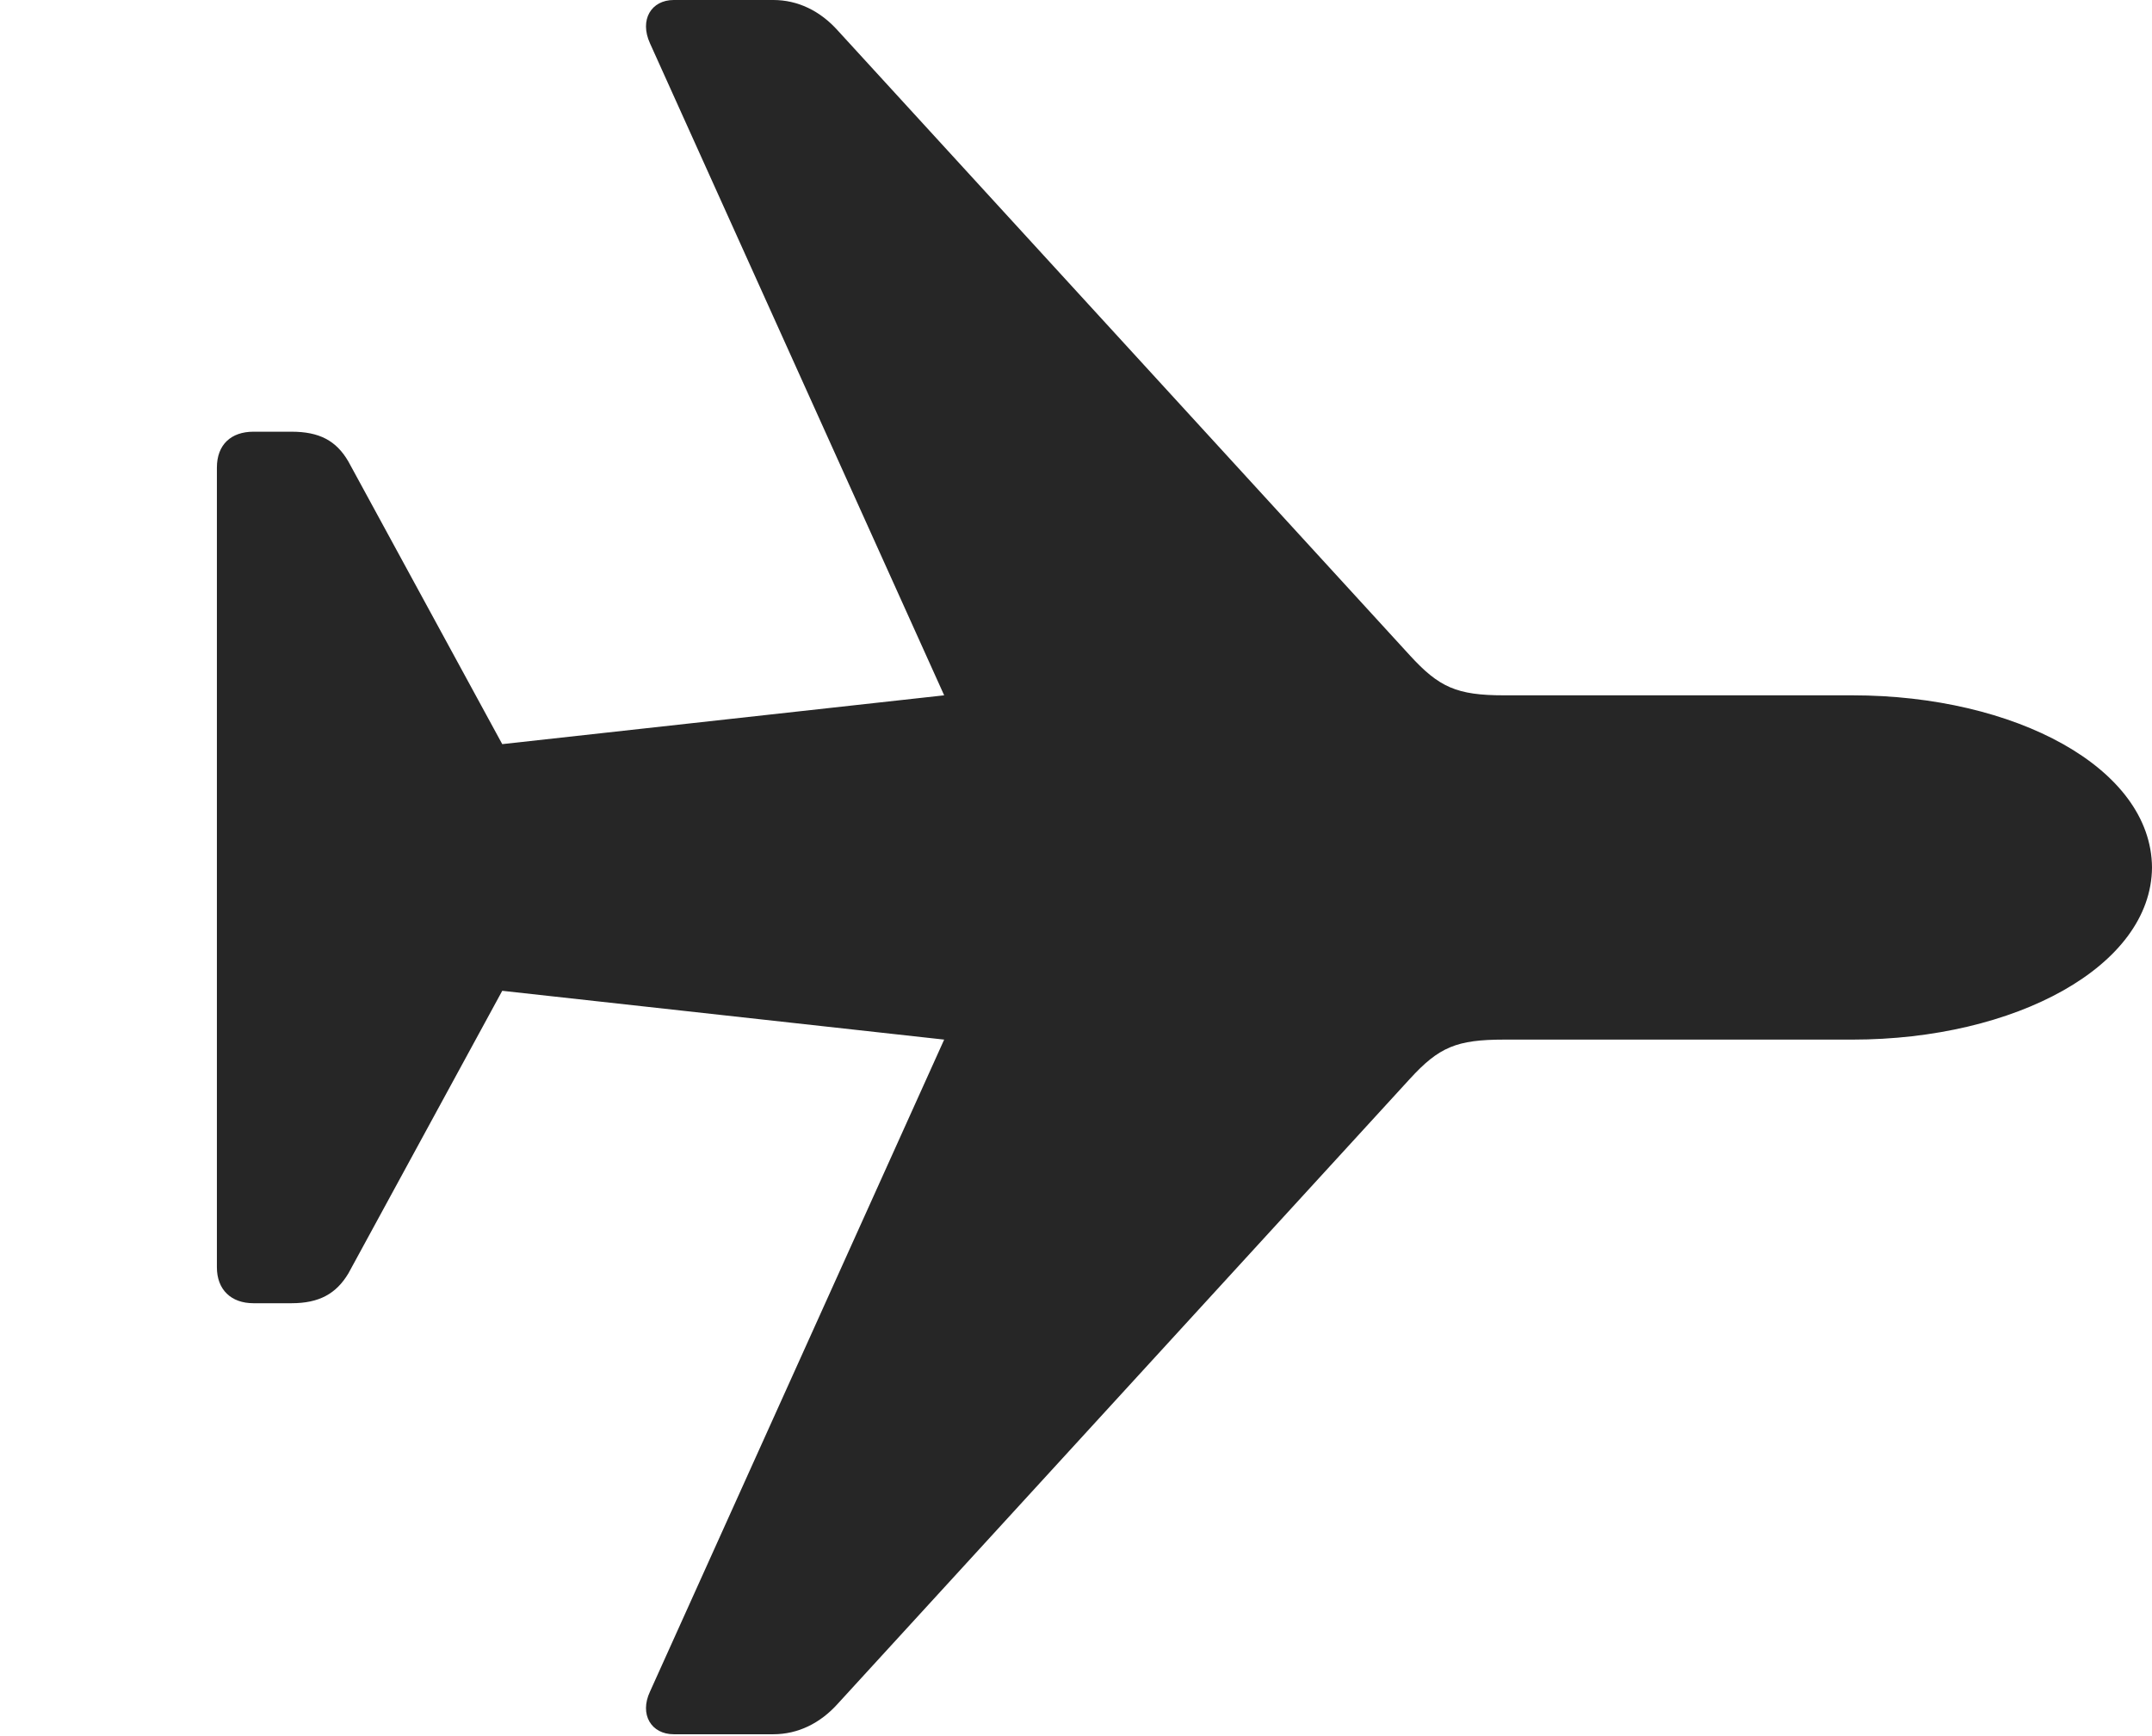 <svg xmlns="http://www.w3.org/2000/svg" xmlns:xlink="http://www.w3.org/1999/xlink" viewBox="0 0 124.023 100.039"><g><rect height="100.039" opacity="0" width="124.023" x="0" y="0"></rect><path d="M124.023 50C123.984 44.258 116.133 40.078 106.758 40.078L86.68 40.078C83.945 40.078 82.93 39.609 81.25 37.773L48.281 1.758C47.266 0.625 45.977 0 44.57 0L38.828 0C37.539 0 36.836 1.133 37.461 2.5L54.414 40.078L28.945 42.891L20.078 26.602C19.375 25.391 18.398 24.883 16.797 24.883L14.609 24.883C13.32 24.883 12.5 25.625 12.5 26.953L12.5 73.047C12.5 74.336 13.32 75.117 14.609 75.117L16.797 75.117C18.398 75.117 19.375 74.57 20.078 73.398L28.945 57.109L54.414 59.922L37.461 97.5C36.836 98.828 37.539 99.961 38.828 99.961L44.57 99.961C45.977 99.961 47.266 99.336 48.281 98.203L81.25 62.188C82.93 60.352 83.945 59.922 86.68 59.922L106.758 59.922C116.133 59.922 123.984 55.703 124.023 50Z" fill="black" fill-opacity="0.85"></path></g></svg>